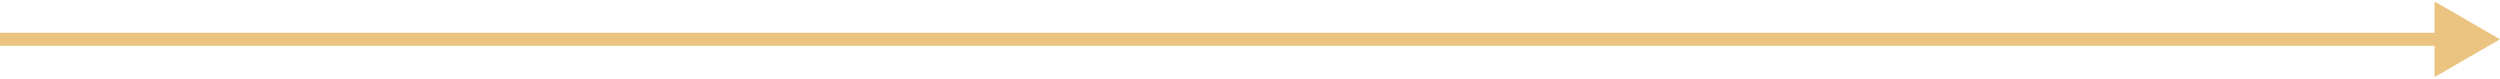<?xml version="1.0" encoding="UTF-8"?> <svg xmlns="http://www.w3.org/2000/svg" width="191" height="6" viewBox="0 0 191 6" fill="none"> <path d="M191 3L186 0.113L186 5.887L191 3ZM-3.79687e-08 3.5L186.5 3.5L186.5 2.5L3.79694e-08 2.5L-3.79687e-08 3.5Z" fill="#EBC482"></path> </svg> 